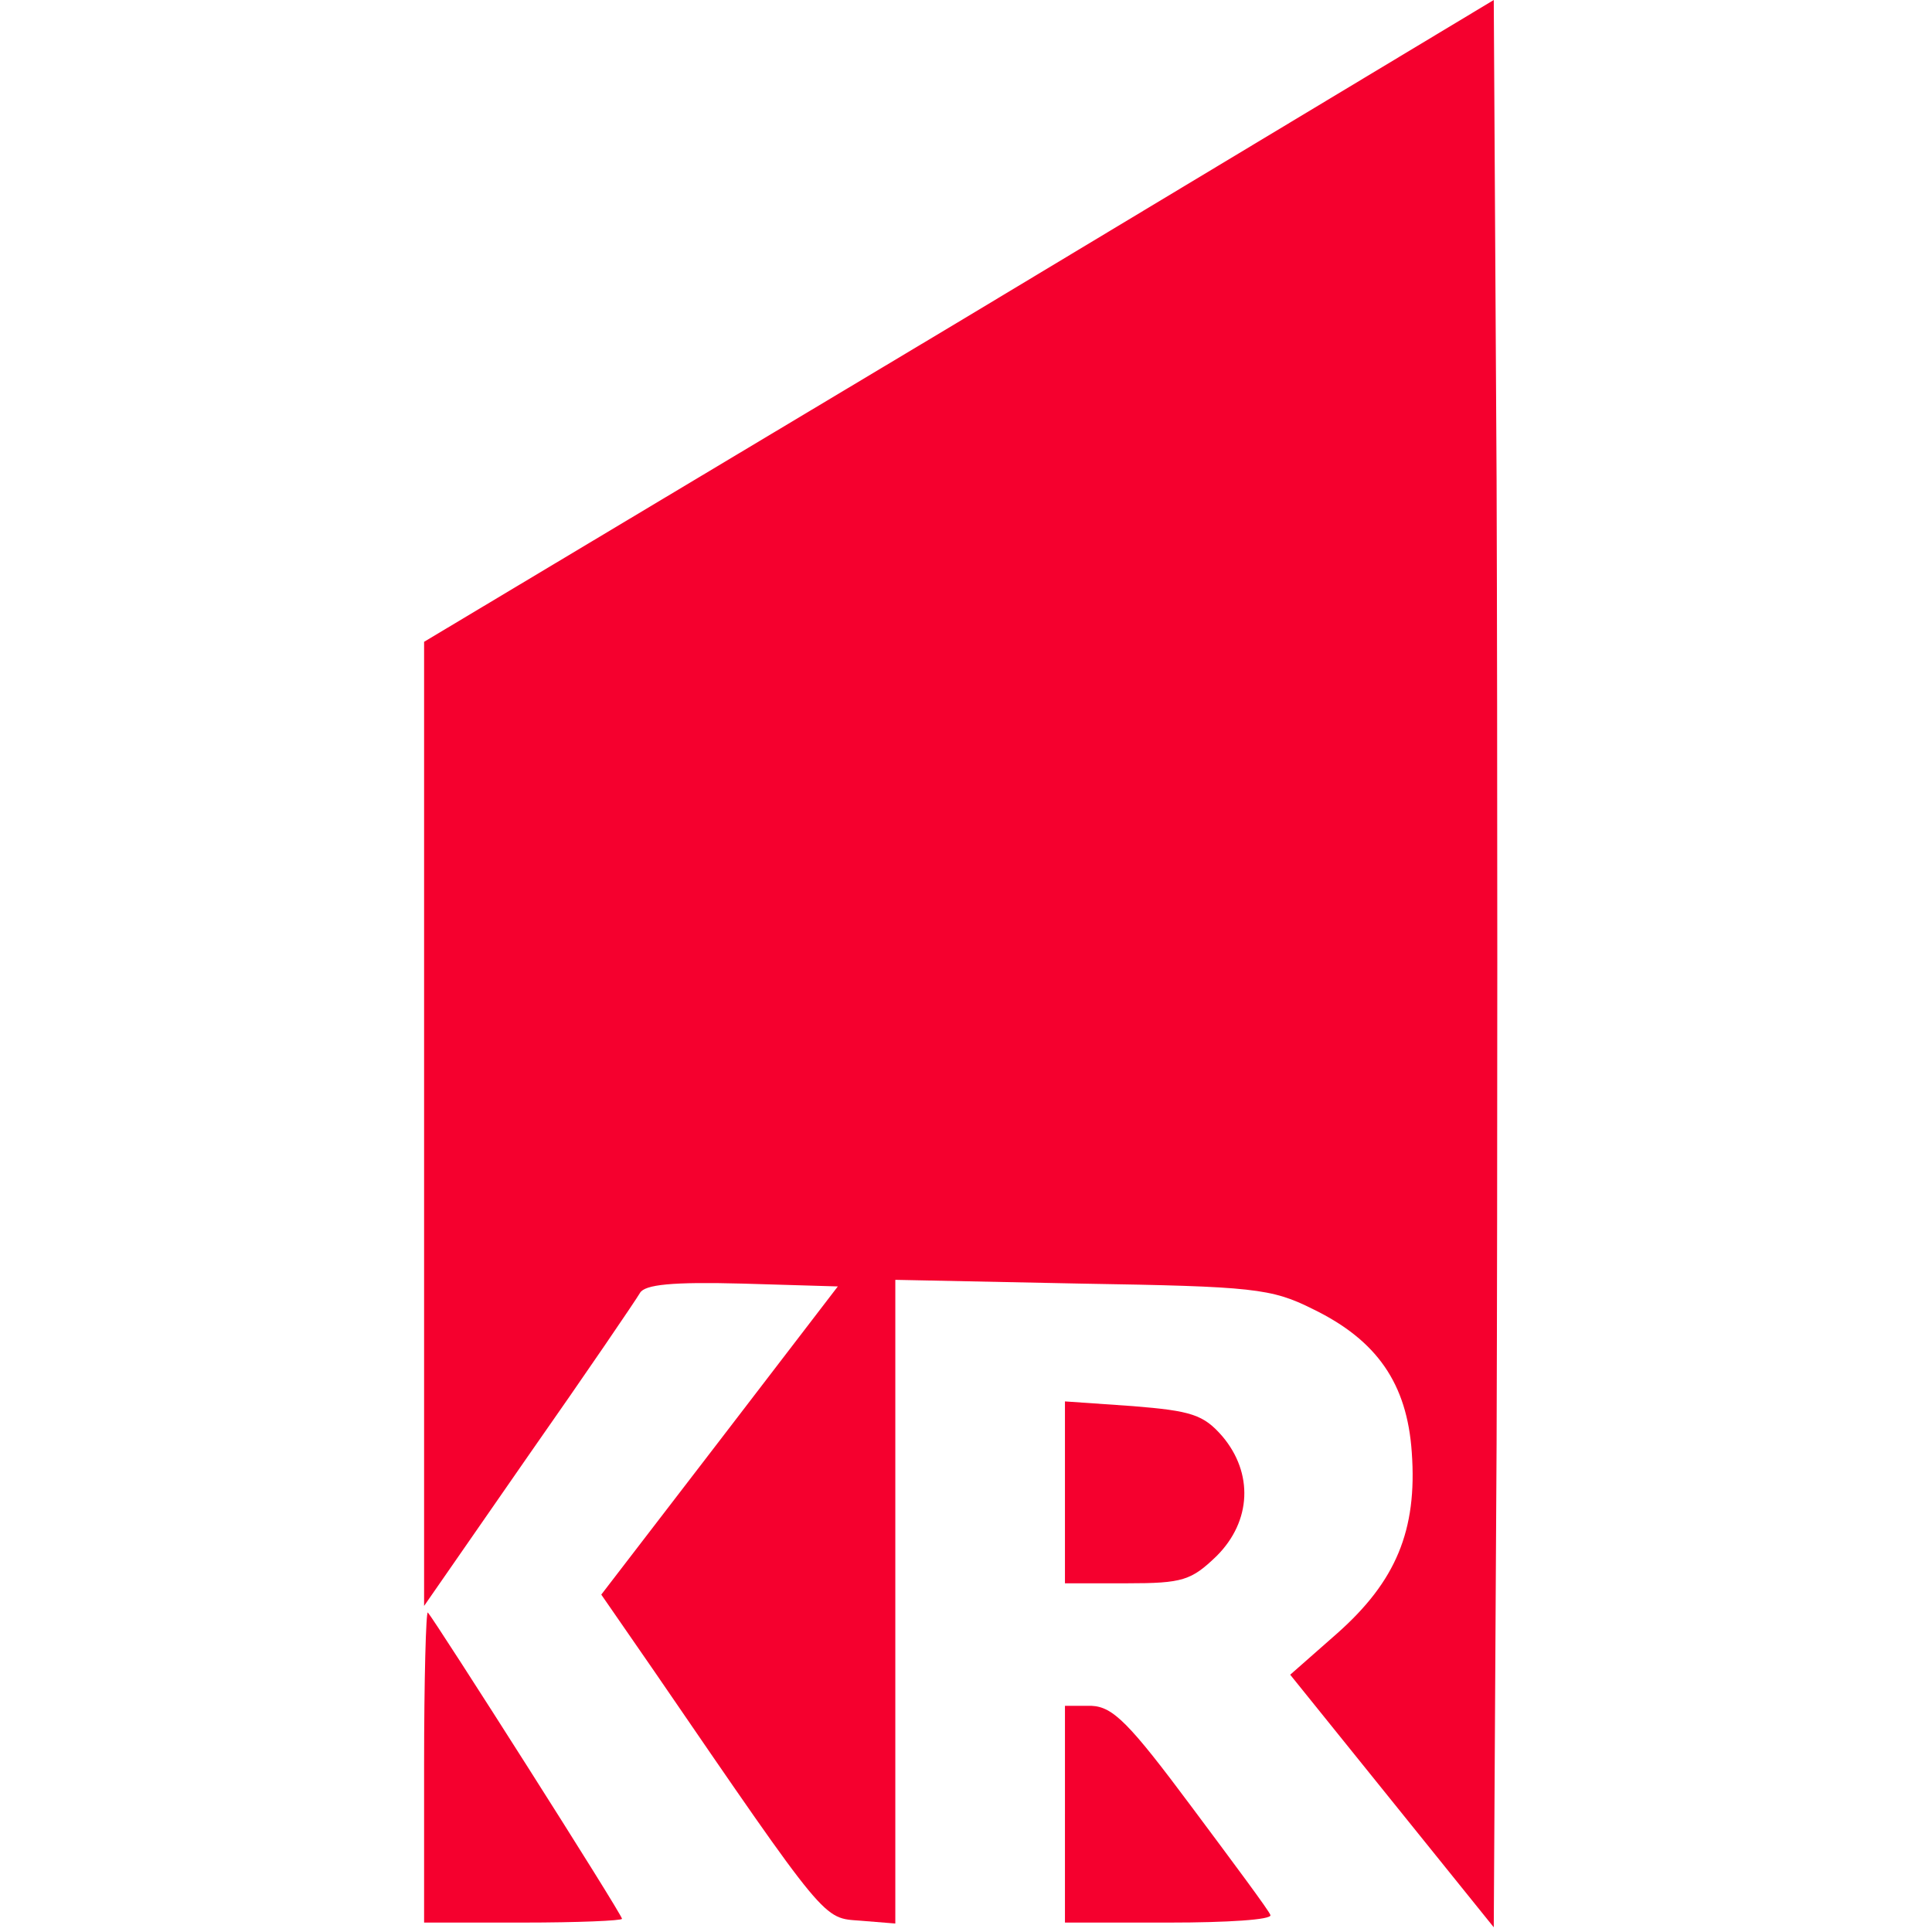 <svg width="205" height="205" xmlns="http://www.w3.org/2000/svg" preserveAspectRatio="xMidYMid meet">

 <g>
  <title>background</title>
  <rect fill="none" id="canvas_background" height="402" width="582" y="-1" x="-1"/>
 </g>
 <g>
  <title>Layer 1</title>
  <g id="svg_1" fill="none" transform="translate(0,205) scale(0.1,-0.1) ">
   <path fill="#f5002e" id="svg_2" d="m1018,1709l-568,-340l0,-511l0,-512l111,160c61,87 114,165 118,172c5,9 34,12 109,10l101,-3l-125,-163l-126,-164l56,-81c185,-270 179,-262 219,-265l37,-3l0,341l0,342l197,-4c183,-3 202,-5 246,-27c68,-33 100,-79 105,-152c6,-83 -17,-137 -79,-192l-50,-44l108,-134l108,-134l3,513c1,281 1,741 0,1022l-3,510l-567,-341z"/>
   <path fill="#f5002e" id="svg_3" d="m1130,466l0,-96l66,0c59,0 68,3 95,29c37,37 39,88 6,127c-20,23 -33,27 -95,32l-72,5l0,-97z"/>
   <path fill="#f5002e" id="svg_4" d="m450,177l0,-167l105,0c58,0 105,2 105,4c0,5 -198,316 -206,325c-2,2 -4,-71 -4,-162z"/>
   <path fill="#f5002e" id="svg_5" d="m1130,125l0,-115l111,0c61,0 109,3 107,8c-1,4 -39,55 -83,114c-67,90 -84,107 -107,108l-28,0l0,-115z"/>
  </g>
 </g>
</svg>